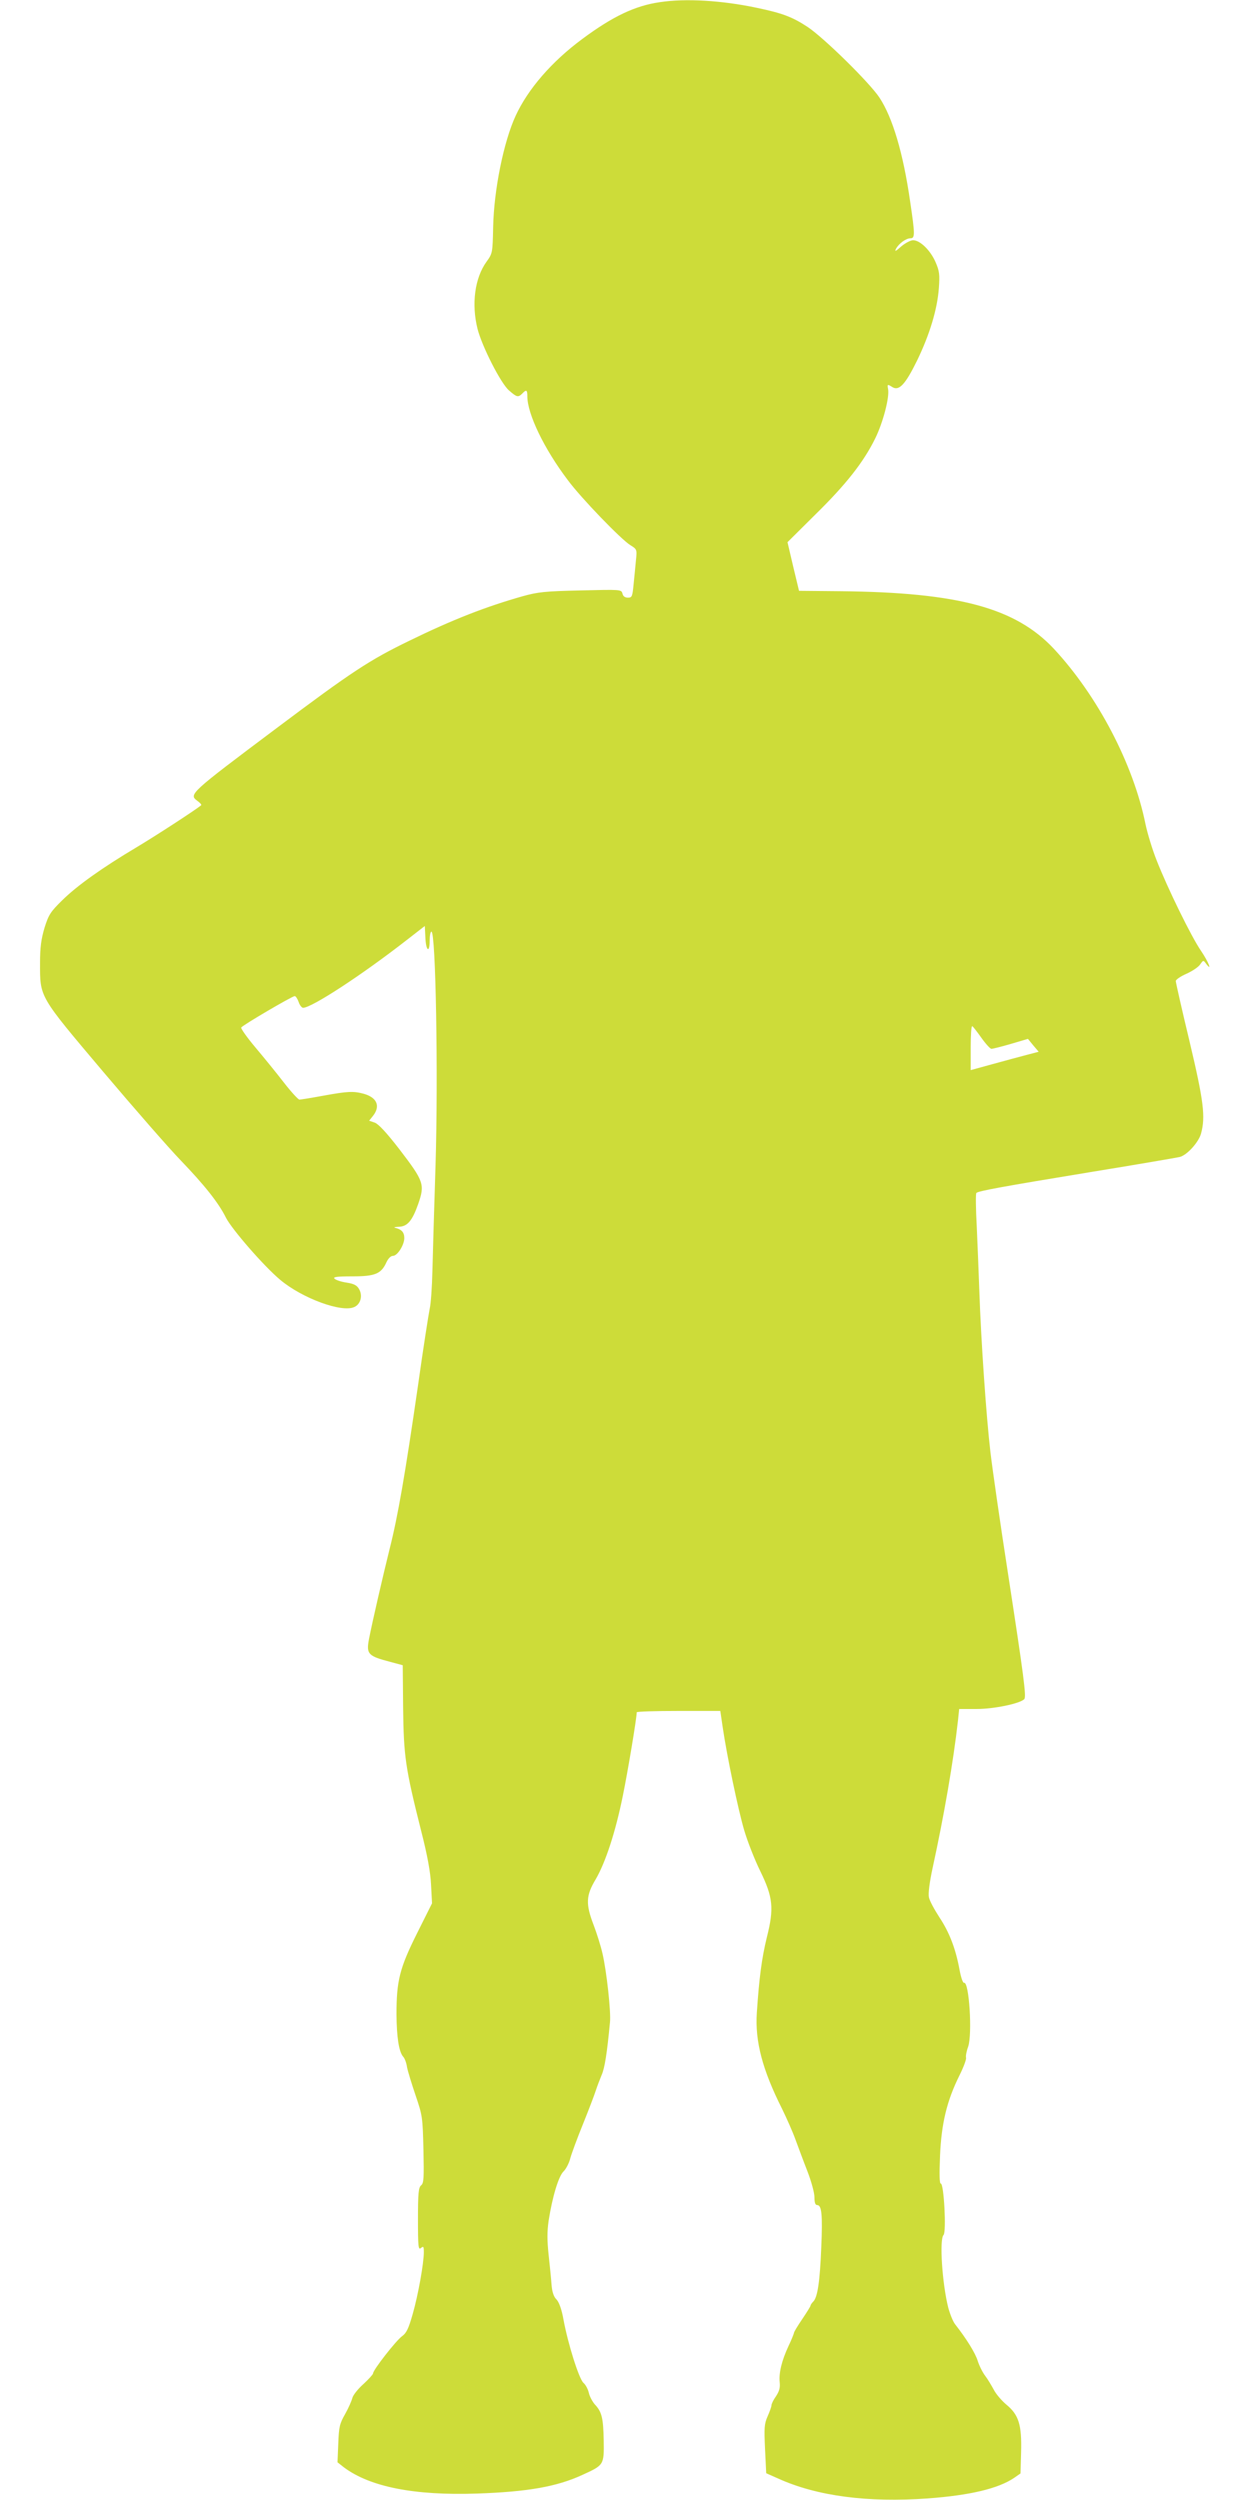 <?xml version="1.0" standalone="no"?>
<!DOCTYPE svg PUBLIC "-//W3C//DTD SVG 20010904//EN"
 "http://www.w3.org/TR/2001/REC-SVG-20010904/DTD/svg10.dtd">
<svg version="1.0" xmlns="http://www.w3.org/2000/svg"
 width="640pt" height="1280pt" viewBox="0 0 640 1280"
 preserveAspectRatio="xMidYMid meet">
<g transform="translate(0,1280) scale(0.1,-0.1)"
fill="#cddc39" stroke="none">
<path d="M3379 12789 c-127 -18 -242 -73 -397 -188 -157 -116 -279 -257 -342
-394 -61 -132 -111 -378 -115 -568 -3 -134 -3 -136 -34 -179 -60 -83 -78 -216
-46 -344 23 -90 119 -279 161 -315 40 -35 47 -37 68 -16 21 22 26 19 26 -14 0
-91 86 -269 207 -429 68 -92 273 -304 320 -333 34 -21 35 -22 29 -78 -3 -31
-8 -86 -12 -123 -6 -62 -8 -68 -29 -68 -15 0 -25 7 -28 21 -6 21 -8 21 -214
16 -183 -4 -219 -8 -298 -30 -187 -53 -357 -119 -580 -228 -202 -98 -294 -158
-680 -448 -444 -333 -449 -338 -405 -371 14 -10 23 -20 20 -23 -29 -24 -232
-156 -329 -214 -178 -106 -306 -197 -383 -273 -59 -58 -69 -73 -90 -140 -17
-58 -23 -99 -23 -180 0 -178 -8 -165 323 -557 159 -188 338 -393 398 -455 120
-125 193 -216 231 -293 31 -60 194 -248 278 -318 112 -94 315 -169 379 -139
32 14 44 57 25 91 -11 20 -26 28 -64 34 -28 4 -55 13 -62 20 -10 9 11 12 92
12 116 0 147 13 174 73 9 19 22 32 33 32 23 0 58 56 58 91 0 29 -13 44 -45 52
-12 3 -5 5 17 6 44 1 69 31 99 116 35 101 30 116 -97 282 -65 84 -106 128
-125 135 l-29 10 20 25 c39 50 20 94 -48 113 -52 14 -81 13 -207 -10 -60 -11
-115 -20 -122 -20 -6 0 -42 39 -80 88 -37 48 -103 129 -146 180 -43 51 -75 97
-72 101 7 12 261 161 274 161 5 0 14 -13 20 -30 5 -16 16 -30 23 -30 45 1 301
168 533 349 l90 70 3 -60 c3 -69 22 -81 22 -14 0 25 4 45 9 45 22 0 35 -732
21 -1195 -7 -214 -14 -458 -16 -541 -2 -83 -8 -171 -14 -195 -5 -24 -33 -201
-60 -394 -66 -456 -103 -669 -145 -835 -34 -137 -89 -375 -106 -463 -14 -76
-5 -86 110 -116 l63 -17 2 -219 c3 -247 11 -306 92 -628 32 -125 48 -212 51
-277 l5 -95 -77 -154 c-89 -178 -105 -243 -105 -414 1 -117 12 -191 34 -217 8
-8 17 -32 20 -54 4 -21 24 -86 44 -145 35 -103 36 -111 40 -276 3 -148 2 -173
-12 -184 -13 -11 -16 -39 -16 -173 0 -142 2 -159 15 -148 13 11 15 8 15 -21 0
-57 -29 -219 -57 -317 -21 -74 -32 -97 -54 -113 -30 -21 -149 -173 -149 -191
0 -5 -23 -30 -50 -55 -28 -25 -53 -57 -56 -71 -4 -15 -20 -52 -37 -82 -28 -49
-32 -66 -35 -151 l-4 -96 33 -26 c134 -100 361 -145 682 -134 259 9 408 35
540 96 109 50 110 50 108 175 -2 117 -10 148 -46 186 -12 14 -26 40 -30 58 -4
18 -16 42 -28 52 -23 22 -79 199 -102 324 -9 51 -22 87 -35 102 -15 14 -23 39
-26 75 -2 30 -9 99 -15 154 -8 75 -8 119 0 175 19 122 51 229 77 253 12 12 28
42 34 67 7 25 36 104 65 175 29 72 58 148 65 170 7 22 21 58 30 80 16 35 28
112 43 270 6 52 -17 261 -38 352 -9 40 -30 106 -46 148 -41 107 -39 150 11
233 50 86 101 240 139 428 25 122 71 397 71 427 0 4 96 7 214 7 l214 0 12 -82
c22 -150 79 -422 110 -528 17 -58 54 -152 82 -209 66 -135 72 -191 34 -341
-26 -107 -39 -206 -51 -385 -10 -147 29 -293 129 -492 24 -49 55 -119 69 -158
14 -38 41 -111 61 -162 20 -52 36 -110 36 -133 0 -27 4 -40 14 -40 23 0 28
-48 21 -215 -7 -176 -19 -257 -41 -279 -8 -8 -14 -17 -14 -21 0 -3 -19 -34
-42 -68 -23 -34 -43 -66 -43 -72 -1 -5 -13 -36 -28 -67 -35 -75 -50 -139 -45
-185 3 -28 -2 -46 -19 -72 -13 -18 -23 -39 -23 -46 0 -7 -9 -32 -20 -57 -17
-39 -18 -58 -13 -167 l6 -124 61 -27 c198 -90 458 -124 766 -102 216 16 360
50 442 105 l33 23 3 108 c4 141 -12 192 -75 244 -24 20 -54 55 -65 77 -12 22
-31 54 -44 71 -13 17 -30 51 -38 76 -12 40 -58 114 -116 188 -11 14 -26 52
-35 85 -31 123 -46 350 -24 372 15 15 2 263 -14 263 -7 0 -8 46 -4 143 7 165
35 281 99 410 22 44 37 85 34 92 -2 7 2 32 11 56 22 65 5 335 -21 327 -6 -2
-16 28 -23 66 -20 109 -52 192 -103 269 -26 40 -51 86 -54 103 -4 19 3 76 19
150 59 271 106 543 130 756 l6 58 91 0 c86 0 218 27 242 50 12 11 -2 116 -84
650 -38 245 -78 522 -89 615 -21 180 -48 564 -57 830 -3 88 -9 234 -13 325 -5
91 -6 168 -2 172 9 10 129 32 591 108 234 38 436 73 449 76 37 8 97 74 110
119 24 87 14 167 -59 475 -39 162 -70 300 -70 307 0 7 24 24 54 37 29 13 61
34 70 47 17 24 17 24 31 5 34 -45 12 10 -26 66 -49 71 -171 320 -227 463 -22
55 -47 138 -57 185 -62 308 -245 657 -469 898 -197 210 -489 289 -1093 295
l-212 2 -30 125 -29 124 142 141 c157 154 247 268 307 390 40 81 74 211 66
253 -5 25 -3 26 22 10 34 -21 66 13 126 135 65 134 104 263 112 372 5 69 3 87
-17 133 -26 60 -79 112 -115 112 -13 0 -41 -15 -61 -32 -29 -26 -35 -28 -26
-11 15 27 51 53 74 53 23 0 23 20 -2 188 -36 250 -90 430 -157 532 -51 77
-284 306 -368 362 -79 52 -131 71 -260 98 -179 38 -365 49 -496 29z m1646
-5303 c22 -31 45 -56 51 -56 7 0 51 11 99 25 l88 26 27 -33 28 -33 -61 -16
c-34 -9 -113 -30 -174 -47 l-113 -31 0 115 c0 63 3 113 8 110 4 -2 25 -29 47
-60z"/>
</g>
</svg>
